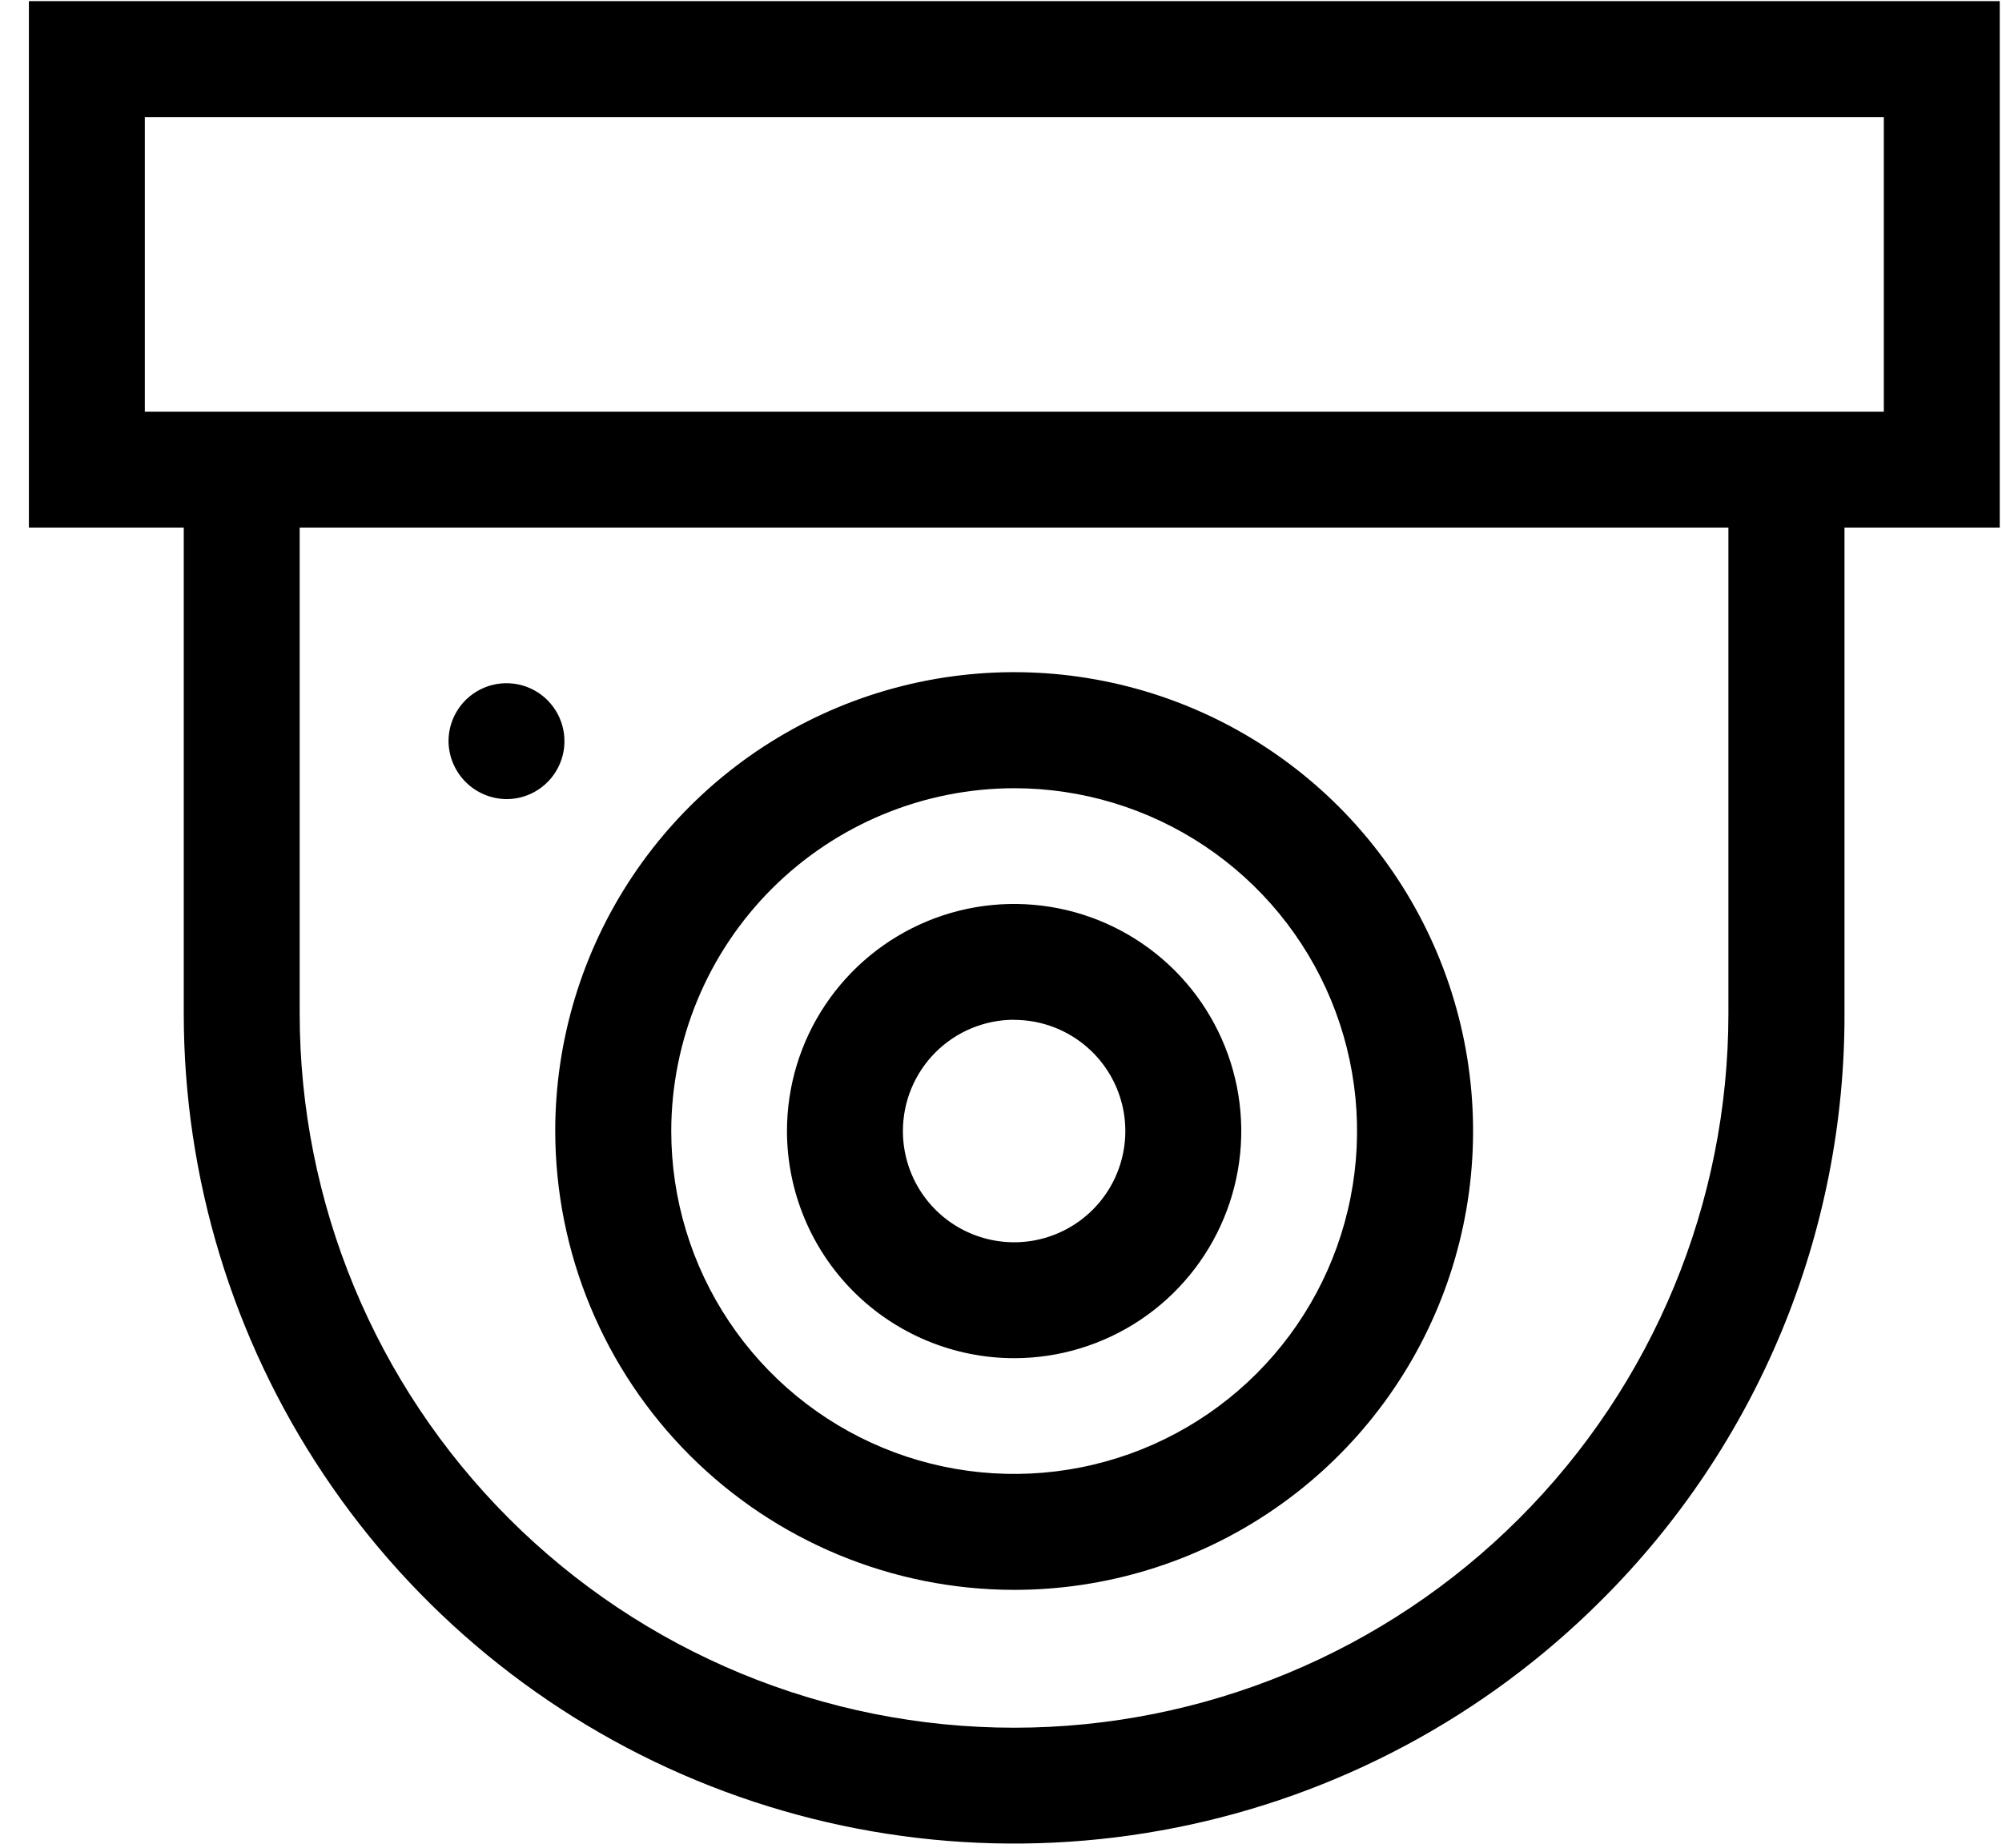 <svg width="65" height="60" viewBox="0 0 65 60" fill="none" xmlns="http://www.w3.org/2000/svg">
<g clip-path="url(#clip0_129_1338)">
<path d="M64.927 0.037H0.938V17.131H5.966V32.908C5.967 38.24 7.548 43.451 10.511 47.884C13.473 52.317 17.683 55.772 22.608 57.812C27.534 59.852 32.954 60.386 38.183 59.346C43.412 58.306 48.215 55.739 51.986 51.969C54.497 49.472 56.489 46.502 57.845 43.23C59.201 39.958 59.895 36.449 59.886 32.907V17.131H64.927V0.037ZM56.117 32.908C56.117 39.059 53.674 44.959 49.324 49.308C44.975 53.658 39.075 56.102 32.924 56.102C26.773 56.102 20.873 53.658 16.524 49.308C12.174 44.959 9.73 39.059 9.73 32.908V17.131H56.117V32.908ZM61.163 13.368H4.702V3.801H61.163V13.368Z" fill="black"/>
<path d="M32.927 51.626C35.874 51.626 38.755 50.752 41.205 49.115C43.656 47.478 45.565 45.151 46.693 42.428C47.821 39.706 48.116 36.71 47.541 33.819C46.966 30.929 45.547 28.274 43.463 26.19C41.379 24.107 38.724 22.687 35.834 22.113C32.944 21.538 29.948 21.833 27.225 22.96C24.503 24.088 22.176 25.998 20.538 28.448C18.901 30.898 18.027 33.779 18.027 36.726C18.031 40.677 19.602 44.465 22.396 47.258C25.189 50.051 28.977 51.623 32.927 51.626ZM32.927 25.595C35.129 25.595 37.282 26.248 39.112 27.471C40.943 28.695 42.37 30.433 43.213 32.468C44.056 34.502 44.276 36.74 43.846 38.9C43.417 41.06 42.356 43.043 40.8 44.6C39.243 46.157 37.259 47.218 35.099 47.647C32.94 48.077 30.701 47.856 28.667 47.014C26.633 46.171 24.894 44.744 23.671 42.913C22.447 41.083 21.794 38.93 21.794 36.728C21.798 33.777 22.972 30.947 25.059 28.86C27.146 26.773 29.976 25.599 32.927 25.595Z" fill="black"/>
<path d="M32.926 44.103C34.384 44.103 35.81 43.67 37.023 42.86C38.236 42.05 39.181 40.898 39.739 39.55C40.298 38.203 40.444 36.72 40.159 35.289C39.874 33.859 39.172 32.544 38.141 31.513C37.109 30.482 35.795 29.779 34.365 29.495C32.934 29.21 31.451 29.356 30.104 29.914C28.756 30.473 27.604 31.418 26.794 32.631C25.983 33.843 25.551 35.269 25.551 36.728C25.553 38.683 26.331 40.558 27.713 41.941C29.096 43.323 30.971 44.101 32.926 44.103ZM32.926 33.117C33.64 33.117 34.338 33.329 34.932 33.726C35.526 34.122 35.989 34.686 36.262 35.346C36.535 36.006 36.607 36.732 36.467 37.432C36.328 38.133 35.984 38.776 35.479 39.281C34.974 39.786 34.331 40.13 33.63 40.27C32.93 40.409 32.204 40.337 31.544 40.064C30.884 39.791 30.32 39.328 29.923 38.734C29.527 38.14 29.315 37.442 29.315 36.728C29.315 35.77 29.695 34.851 30.372 34.173C31.049 33.495 31.968 33.114 32.926 33.113V33.117Z" fill="black"/>
<path d="M16.445 25.949C16.817 25.949 17.181 25.839 17.49 25.632C17.8 25.425 18.041 25.131 18.183 24.787C18.326 24.443 18.363 24.065 18.29 23.7C18.218 23.335 18.038 23 17.775 22.736C17.512 22.473 17.177 22.294 16.812 22.221C16.447 22.149 16.068 22.186 15.724 22.328C15.38 22.471 15.086 22.712 14.88 23.021C14.673 23.331 14.562 23.695 14.562 24.067C14.567 24.565 14.767 25.041 15.119 25.393C15.471 25.745 15.947 25.944 16.445 25.949Z" fill="black"/>
</g>
<defs>
<clipPath id="clip0_129_1338">
<rect width="63.99" height="59.828" fill="white" transform="translate(0.938 0.037)"/>
</clipPath>
</defs>
</svg>
